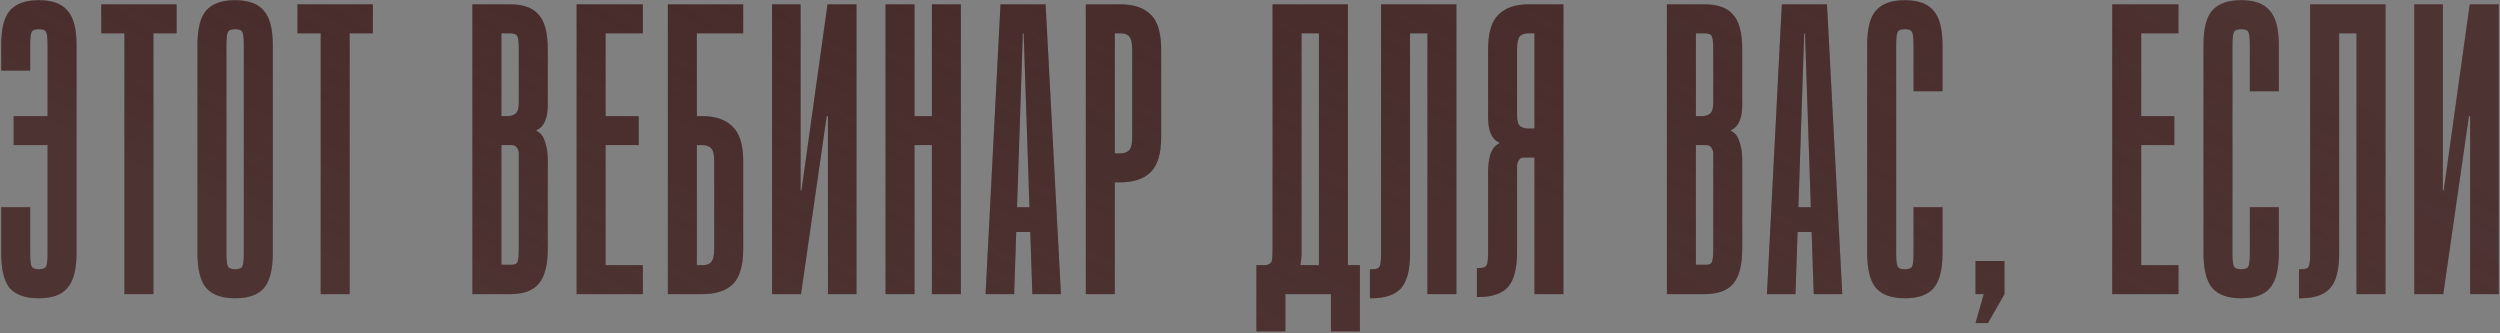 <?xml version="1.0" encoding="UTF-8"?> <svg xmlns="http://www.w3.org/2000/svg" width="578" height="77" viewBox="0 0 578 77" fill="none"><rect x="0" y="0" width="578" height="77" fill="#808080" stroke="none"/> <path d="M10.999 10.478C10.999 9.011 10.903 8.022 10.712 7.511C10.52 7.001 9.946 6.746 8.989 6.746C8.032 6.746 7.457 7.001 7.266 7.511C7.075 8.022 6.979 9.011 6.979 10.478V16.317H0.279V10.478C0.279 6.65 0.949 3.97 2.289 2.439C3.693 0.843 5.926 0.046 8.989 0.046C12.052 0.046 14.253 0.843 15.593 2.439C16.997 3.97 17.698 6.65 17.698 10.478V58.429C17.698 62.257 16.997 64.969 15.593 66.564C14.253 68.159 12.052 68.957 8.989 68.957C5.926 68.957 3.693 68.191 2.289 66.66C0.949 65.065 0.279 62.353 0.279 58.525V47.901H6.979V58.525C6.979 59.992 7.075 60.981 7.266 61.492C7.457 62.002 8.032 62.257 8.989 62.257C9.946 62.257 10.52 62.002 10.712 61.492C10.903 60.981 10.999 59.992 10.999 58.525V33.544H3.15V26.845H10.999V10.478ZM40.83 1.003V7.703H35.47V68H28.77V7.703H23.41V1.003H40.83ZM63.071 58.525C63.071 62.353 62.369 65.065 60.965 66.66C59.625 68.191 57.424 68.957 54.361 68.957C51.299 68.957 49.065 68.159 47.662 66.564C46.322 64.969 45.652 62.257 45.652 58.429V10.478C45.652 6.65 46.322 3.97 47.662 2.439C49.065 0.843 51.299 0.046 54.361 0.046C57.424 0.046 59.625 0.843 60.965 2.439C62.369 3.97 63.071 6.65 63.071 10.478V58.525ZM56.371 10.478C56.371 9.011 56.276 8.022 56.084 7.511C55.893 7.001 55.318 6.746 54.361 6.746C53.404 6.746 52.83 7.001 52.639 7.511C52.447 8.022 52.351 9.011 52.351 10.478V58.525C52.351 59.992 52.447 60.981 52.639 61.492C52.83 62.002 53.404 62.257 54.361 62.257C55.318 62.257 55.893 62.002 56.084 61.492C56.276 60.981 56.371 59.992 56.371 58.525V10.478ZM86.202 1.003V7.703H80.842V68H74.143V7.703H68.783V1.003H86.202ZM109.224 68V1.003H117.934C120.996 1.003 123.198 1.801 124.538 3.396C125.941 4.927 126.643 7.607 126.643 11.435V24.261C126.643 27.387 125.782 29.333 124.059 30.099V30.29C124.952 30.673 125.591 31.471 125.973 32.683C126.42 33.895 126.643 35.267 126.643 36.798V57.472C126.643 61.3 125.941 64.012 124.538 65.607C123.198 67.202 120.996 68 117.934 68H109.224ZM117.934 7.703H115.924V26.845H117.264C118.093 26.845 118.731 26.653 119.178 26.27C119.688 25.888 119.944 25.058 119.944 23.782V11.435C119.944 9.968 119.848 8.979 119.656 8.468C119.465 7.958 118.891 7.703 117.934 7.703ZM115.924 61.205H117.934C118.891 61.268 119.465 61.045 119.656 60.535C119.848 60.024 119.944 59.035 119.944 57.568V35.554C119.944 35.044 119.816 34.597 119.561 34.214C119.306 33.768 118.891 33.544 118.317 33.544H115.924V61.205ZM148.626 1.003V7.703H140.012V26.845H147.669V33.544H140.012V61.3H148.626V68H133.312V1.003H148.626ZM154.41 1.003H171.829V7.703H161.109V26.845H162.354C165.416 26.845 167.745 27.642 169.34 29.237C170.999 30.769 171.829 33.449 171.829 37.277V57.568C171.829 61.396 171.031 64.108 169.436 65.703C167.841 67.234 165.512 68 162.449 68H154.41V1.003ZM161.109 61.3H162.449C163.406 61.3 164.076 61.045 164.459 60.535C164.906 60.024 165.129 59.035 165.129 57.568V37.277C165.129 35.809 164.906 34.821 164.459 34.31C164.013 33.8 163.311 33.544 162.354 33.544H161.109V61.3ZM185.102 1.003V44.072H185.293L191.323 1.003H198.023V68H191.419V26.845H191.132L185.198 68H178.498V1.003H185.102ZM211.436 68H204.736V1.003H211.436V26.845H215.455V1.003H222.155V68H215.455V33.544H211.436V68ZM227.867 68L231.313 1.003H241.745L245.286 68H238.682L238.204 53.644H234.95L234.471 68H227.867ZM235.141 47.901H238.012L236.672 7.703H236.481L235.141 47.901ZM259.083 1.003C262.145 1.003 264.474 1.801 266.07 3.396C267.665 4.927 268.462 7.607 268.462 11.435V31.726C268.462 35.554 267.633 38.266 265.974 39.861C264.379 41.393 262.05 42.158 258.987 42.158H257.743V68H251.043V1.003H259.083ZM257.743 35.459H258.987C259.944 35.459 260.646 35.203 261.093 34.693C261.539 34.182 261.763 33.194 261.763 31.726V11.435C261.763 9.968 261.539 8.979 261.093 8.468C260.71 7.958 260.04 7.703 259.083 7.703H257.743V35.459ZM311.634 1.003V61.3H314.41V76.614H307.71V68H297.182V76.614H290.482V61.3C291.439 61.3 292.141 61.3 292.588 61.3C293.098 61.236 293.481 61.077 293.737 60.822C293.992 60.566 294.119 60.216 294.119 59.769C294.183 59.258 294.215 58.525 294.215 57.568V1.003H311.634ZM300.915 58.429C300.915 59.45 300.819 60.407 300.628 61.3H304.935V7.703H300.915V58.429ZM336.722 1.003V68H330.022V7.703H326.002V58.62C326.002 62.449 325.3 65.129 323.896 66.66C322.493 68.191 320.227 68.957 317.101 68.957H316.718V62.257H317.292C318.249 62.257 318.824 62.002 319.015 61.492C319.207 60.981 319.302 59.992 319.302 58.525V1.003H336.722ZM341.463 68.67V61.97H342.037C342.994 61.97 343.569 61.715 343.76 61.205C343.951 60.694 344.047 59.705 344.047 58.238V39.67C344.047 38.139 344.238 36.767 344.621 35.554C345.068 34.342 345.738 33.544 346.631 33.162V32.97C344.908 32.205 344.047 30.258 344.047 27.132V11.435C344.047 7.607 344.845 4.927 346.44 3.396C348.035 1.801 350.364 1.003 353.427 1.003H361.466V68H354.767V36.416H352.374C351.8 36.416 351.385 36.639 351.13 37.086C350.874 37.468 350.747 37.915 350.747 38.426V58.238C350.747 62.066 350.045 64.778 348.641 66.373C347.237 67.904 344.972 68.67 341.846 68.67H341.463ZM350.747 26.653C350.747 27.929 350.97 28.759 351.417 29.142C351.927 29.525 352.597 29.716 353.427 29.716H354.767V7.703H353.427C352.47 7.703 351.768 7.958 351.321 8.468C350.938 8.979 350.747 9.968 350.747 11.435V26.653ZM385.385 68V1.003H394.094C397.157 1.003 399.358 1.801 400.698 3.396C402.102 4.927 402.804 7.607 402.804 11.435V24.261C402.804 27.387 401.943 29.333 400.22 30.099V30.29C401.113 30.673 401.751 31.471 402.134 32.683C402.581 33.895 402.804 35.267 402.804 36.798V57.472C402.804 61.3 402.102 64.012 400.698 65.607C399.358 67.202 397.157 68 394.094 68H385.385ZM394.094 7.703H392.085V26.845H393.424C394.254 26.845 394.892 26.653 395.339 26.27C395.849 25.888 396.104 25.058 396.104 23.782V11.435C396.104 9.968 396.009 8.979 395.817 8.468C395.626 7.958 395.052 7.703 394.094 7.703ZM392.085 61.205H394.094C395.052 61.268 395.626 61.045 395.817 60.535C396.009 60.024 396.104 59.035 396.104 57.568V35.554C396.104 35.044 395.977 34.597 395.721 34.214C395.466 33.768 395.052 33.544 394.477 33.544H392.085V61.205ZM408.516 68L411.962 1.003H422.394L425.935 68H419.331L418.853 53.644H415.599L415.12 68H408.516ZM415.79 47.901H418.661L417.321 7.703H417.13L415.79 47.901ZM438.392 58.525C438.392 59.992 438.487 60.981 438.679 61.492C438.87 62.002 439.445 62.257 440.402 62.257C441.359 62.257 441.933 62.002 442.124 61.492C442.316 60.981 442.412 59.992 442.412 58.525V47.901H449.111V58.525C449.111 62.353 448.409 65.065 447.006 66.66C445.666 68.191 443.464 68.957 440.402 68.957C437.339 68.957 435.106 68.159 433.702 66.564C432.362 64.969 431.692 62.257 431.692 58.429V10.478C431.692 6.65 432.362 3.97 433.702 2.439C435.106 0.843 437.339 0.046 440.402 0.046C443.464 0.046 445.666 0.843 447.006 2.439C448.409 3.97 449.111 6.65 449.111 10.478V21.102H442.412V10.478C442.412 9.011 442.316 8.022 442.124 7.511C441.933 7.001 441.359 6.746 440.402 6.746C439.445 6.746 438.87 7.001 438.679 7.511C438.487 8.022 438.392 9.011 438.392 10.478V58.525ZM456.737 60.343H463.437V68L459.609 74.7H456.737L458.652 68H456.737V60.343ZM503.661 1.003V7.703H495.048V26.845H502.704V33.544H495.048V61.3H503.661V68H488.348V1.003H503.661ZM516.145 58.525C516.145 59.992 516.241 60.981 516.432 61.492C516.623 62.002 517.198 62.257 518.155 62.257C519.112 62.257 519.686 62.002 519.878 61.492C520.069 60.981 520.165 59.992 520.165 58.525V47.901H526.864V58.525C526.864 62.353 526.163 65.065 524.759 66.66C523.419 68.191 521.218 68.957 518.155 68.957C515.092 68.957 512.859 68.159 511.455 66.564C510.115 64.969 509.445 62.257 509.445 58.429V10.478C509.445 6.65 510.115 3.97 511.455 2.439C512.859 0.843 515.092 0.046 518.155 0.046C521.218 0.046 523.419 0.843 524.759 2.439C526.163 3.97 526.864 6.65 526.864 10.478V21.102H520.165V10.478C520.165 9.011 520.069 8.022 519.878 7.511C519.686 7.001 519.112 6.746 518.155 6.746C517.198 6.746 516.623 7.001 516.432 7.511C516.241 8.022 516.145 9.011 516.145 10.478V58.525ZM551.527 1.003V68H544.827V7.703H540.807V58.62C540.807 62.449 540.106 65.129 538.702 66.66C537.298 68.191 535.033 68.957 531.906 68.957H531.524V62.257H532.098C533.055 62.257 533.629 62.002 533.821 61.492C534.012 60.981 534.108 59.992 534.108 58.525V1.003H551.527ZM564.787 1.003V44.072H564.978L571.008 1.003H577.707V68H571.103V26.845H570.816L564.882 68H558.183V1.003H564.787Z" fill="#220000"></path> <path d="M10.999 10.478C10.999 9.011 10.903 8.022 10.712 7.511C10.52 7.001 9.946 6.746 8.989 6.746C8.032 6.746 7.457 7.001 7.266 7.511C7.075 8.022 6.979 9.011 6.979 10.478V16.317H0.279V10.478C0.279 6.65 0.949 3.97 2.289 2.439C3.693 0.843 5.926 0.046 8.989 0.046C12.052 0.046 14.253 0.843 15.593 2.439C16.997 3.97 17.698 6.65 17.698 10.478V58.429C17.698 62.257 16.997 64.969 15.593 66.564C14.253 68.159 12.052 68.957 8.989 68.957C5.926 68.957 3.693 68.191 2.289 66.66C0.949 65.065 0.279 62.353 0.279 58.525V47.901H6.979V58.525C6.979 59.992 7.075 60.981 7.266 61.492C7.457 62.002 8.032 62.257 8.989 62.257C9.946 62.257 10.52 62.002 10.712 61.492C10.903 60.981 10.999 59.992 10.999 58.525V33.544H3.15V26.845H10.999V10.478ZM40.83 1.003V7.703H35.47V68H28.77V7.703H23.41V1.003H40.83ZM63.071 58.525C63.071 62.353 62.369 65.065 60.965 66.66C59.625 68.191 57.424 68.957 54.361 68.957C51.299 68.957 49.065 68.159 47.662 66.564C46.322 64.969 45.652 62.257 45.652 58.429V10.478C45.652 6.65 46.322 3.97 47.662 2.439C49.065 0.843 51.299 0.046 54.361 0.046C57.424 0.046 59.625 0.843 60.965 2.439C62.369 3.97 63.071 6.65 63.071 10.478V58.525ZM56.371 10.478C56.371 9.011 56.276 8.022 56.084 7.511C55.893 7.001 55.318 6.746 54.361 6.746C53.404 6.746 52.83 7.001 52.639 7.511C52.447 8.022 52.351 9.011 52.351 10.478V58.525C52.351 59.992 52.447 60.981 52.639 61.492C52.83 62.002 53.404 62.257 54.361 62.257C55.318 62.257 55.893 62.002 56.084 61.492C56.276 60.981 56.371 59.992 56.371 58.525V10.478ZM86.202 1.003V7.703H80.842V68H74.143V7.703H68.783V1.003H86.202ZM109.224 68V1.003H117.934C120.996 1.003 123.198 1.801 124.538 3.396C125.941 4.927 126.643 7.607 126.643 11.435V24.261C126.643 27.387 125.782 29.333 124.059 30.099V30.29C124.952 30.673 125.591 31.471 125.973 32.683C126.42 33.895 126.643 35.267 126.643 36.798V57.472C126.643 61.3 125.941 64.012 124.538 65.607C123.198 67.202 120.996 68 117.934 68H109.224ZM117.934 7.703H115.924V26.845H117.264C118.093 26.845 118.731 26.653 119.178 26.27C119.688 25.888 119.944 25.058 119.944 23.782V11.435C119.944 9.968 119.848 8.979 119.656 8.468C119.465 7.958 118.891 7.703 117.934 7.703ZM115.924 61.205H117.934C118.891 61.268 119.465 61.045 119.656 60.535C119.848 60.024 119.944 59.035 119.944 57.568V35.554C119.944 35.044 119.816 34.597 119.561 34.214C119.306 33.768 118.891 33.544 118.317 33.544H115.924V61.205ZM148.626 1.003V7.703H140.012V26.845H147.669V33.544H140.012V61.3H148.626V68H133.312V1.003H148.626ZM154.41 1.003H171.829V7.703H161.109V26.845H162.354C165.416 26.845 167.745 27.642 169.34 29.237C170.999 30.769 171.829 33.449 171.829 37.277V57.568C171.829 61.396 171.031 64.108 169.436 65.703C167.841 67.234 165.512 68 162.449 68H154.41V1.003ZM161.109 61.3H162.449C163.406 61.3 164.076 61.045 164.459 60.535C164.906 60.024 165.129 59.035 165.129 57.568V37.277C165.129 35.809 164.906 34.821 164.459 34.31C164.013 33.8 163.311 33.544 162.354 33.544H161.109V61.3ZM185.102 1.003V44.072H185.293L191.323 1.003H198.023V68H191.419V26.845H191.132L185.198 68H178.498V1.003H185.102ZM211.436 68H204.736V1.003H211.436V26.845H215.455V1.003H222.155V68H215.455V33.544H211.436V68ZM227.867 68L231.313 1.003H241.745L245.286 68H238.682L238.204 53.644H234.95L234.471 68H227.867ZM235.141 47.901H238.012L236.672 7.703H236.481L235.141 47.901ZM259.083 1.003C262.145 1.003 264.474 1.801 266.07 3.396C267.665 4.927 268.462 7.607 268.462 11.435V31.726C268.462 35.554 267.633 38.266 265.974 39.861C264.379 41.393 262.05 42.158 258.987 42.158H257.743V68H251.043V1.003H259.083ZM257.743 35.459H258.987C259.944 35.459 260.646 35.203 261.093 34.693C261.539 34.182 261.763 33.194 261.763 31.726V11.435C261.763 9.968 261.539 8.979 261.093 8.468C260.71 7.958 260.04 7.703 259.083 7.703H257.743V35.459ZM311.634 1.003V61.3H314.41V76.614H307.71V68H297.182V76.614H290.482V61.3C291.439 61.3 292.141 61.3 292.588 61.3C293.098 61.236 293.481 61.077 293.737 60.822C293.992 60.566 294.119 60.216 294.119 59.769C294.183 59.258 294.215 58.525 294.215 57.568V1.003H311.634ZM300.915 58.429C300.915 59.45 300.819 60.407 300.628 61.3H304.935V7.703H300.915V58.429ZM336.722 1.003V68H330.022V7.703H326.002V58.62C326.002 62.449 325.3 65.129 323.896 66.66C322.493 68.191 320.227 68.957 317.101 68.957H316.718V62.257H317.292C318.249 62.257 318.824 62.002 319.015 61.492C319.207 60.981 319.302 59.992 319.302 58.525V1.003H336.722ZM341.463 68.67V61.97H342.037C342.994 61.97 343.569 61.715 343.76 61.205C343.951 60.694 344.047 59.705 344.047 58.238V39.67C344.047 38.139 344.238 36.767 344.621 35.554C345.068 34.342 345.738 33.544 346.631 33.162V32.97C344.908 32.205 344.047 30.258 344.047 27.132V11.435C344.047 7.607 344.845 4.927 346.44 3.396C348.035 1.801 350.364 1.003 353.427 1.003H361.466V68H354.767V36.416H352.374C351.8 36.416 351.385 36.639 351.13 37.086C350.874 37.468 350.747 37.915 350.747 38.426V58.238C350.747 62.066 350.045 64.778 348.641 66.373C347.237 67.904 344.972 68.67 341.846 68.67H341.463ZM350.747 26.653C350.747 27.929 350.97 28.759 351.417 29.142C351.927 29.525 352.597 29.716 353.427 29.716H354.767V7.703H353.427C352.47 7.703 351.768 7.958 351.321 8.468C350.938 8.979 350.747 9.968 350.747 11.435V26.653ZM385.385 68V1.003H394.094C397.157 1.003 399.358 1.801 400.698 3.396C402.102 4.927 402.804 7.607 402.804 11.435V24.261C402.804 27.387 401.943 29.333 400.22 30.099V30.29C401.113 30.673 401.751 31.471 402.134 32.683C402.581 33.895 402.804 35.267 402.804 36.798V57.472C402.804 61.3 402.102 64.012 400.698 65.607C399.358 67.202 397.157 68 394.094 68H385.385ZM394.094 7.703H392.085V26.845H393.424C394.254 26.845 394.892 26.653 395.339 26.27C395.849 25.888 396.104 25.058 396.104 23.782V11.435C396.104 9.968 396.009 8.979 395.817 8.468C395.626 7.958 395.052 7.703 394.094 7.703ZM392.085 61.205H394.094C395.052 61.268 395.626 61.045 395.817 60.535C396.009 60.024 396.104 59.035 396.104 57.568V35.554C396.104 35.044 395.977 34.597 395.721 34.214C395.466 33.768 395.052 33.544 394.477 33.544H392.085V61.205ZM408.516 68L411.962 1.003H422.394L425.935 68H419.331L418.853 53.644H415.599L415.12 68H408.516ZM415.79 47.901H418.661L417.321 7.703H417.13L415.79 47.901ZM438.392 58.525C438.392 59.992 438.487 60.981 438.679 61.492C438.87 62.002 439.445 62.257 440.402 62.257C441.359 62.257 441.933 62.002 442.124 61.492C442.316 60.981 442.412 59.992 442.412 58.525V47.901H449.111V58.525C449.111 62.353 448.409 65.065 447.006 66.66C445.666 68.191 443.464 68.957 440.402 68.957C437.339 68.957 435.106 68.159 433.702 66.564C432.362 64.969 431.692 62.257 431.692 58.429V10.478C431.692 6.65 432.362 3.97 433.702 2.439C435.106 0.843 437.339 0.046 440.402 0.046C443.464 0.046 445.666 0.843 447.006 2.439C448.409 3.97 449.111 6.65 449.111 10.478V21.102H442.412V10.478C442.412 9.011 442.316 8.022 442.124 7.511C441.933 7.001 441.359 6.746 440.402 6.746C439.445 6.746 438.87 7.001 438.679 7.511C438.487 8.022 438.392 9.011 438.392 10.478V58.525ZM456.737 60.343H463.437V68L459.609 74.7H456.737L458.652 68H456.737V60.343ZM503.661 1.003V7.703H495.048V26.845H502.704V33.544H495.048V61.3H503.661V68H488.348V1.003H503.661ZM516.145 58.525C516.145 59.992 516.241 60.981 516.432 61.492C516.623 62.002 517.198 62.257 518.155 62.257C519.112 62.257 519.686 62.002 519.878 61.492C520.069 60.981 520.165 59.992 520.165 58.525V47.901H526.864V58.525C526.864 62.353 526.163 65.065 524.759 66.66C523.419 68.191 521.218 68.957 518.155 68.957C515.092 68.957 512.859 68.159 511.455 66.564C510.115 64.969 509.445 62.257 509.445 58.429V10.478C509.445 6.65 510.115 3.97 511.455 2.439C512.859 0.843 515.092 0.046 518.155 0.046C521.218 0.046 523.419 0.843 524.759 2.439C526.163 3.97 526.864 6.65 526.864 10.478V21.102H520.165V10.478C520.165 9.011 520.069 8.022 519.878 7.511C519.686 7.001 519.112 6.746 518.155 6.746C517.198 6.746 516.623 7.001 516.432 7.511C516.241 8.022 516.145 9.011 516.145 10.478V58.525ZM551.527 1.003V68H544.827V7.703H540.807V58.62C540.807 62.449 540.106 65.129 538.702 66.66C537.298 68.191 535.033 68.957 531.906 68.957H531.524V62.257H532.098C533.055 62.257 533.629 62.002 533.821 61.492C534.012 60.981 534.108 59.992 534.108 58.525V1.003H551.527ZM564.787 1.003V44.072H564.978L571.008 1.003H577.707V68H571.103V26.845H570.816L564.882 68H558.183V1.003H564.787Z" fill="url(#paint0_linear_429_25)" fill-opacity="0.2"></path> <path d="M10.999 10.478C10.999 9.011 10.903 8.022 10.712 7.511C10.52 7.001 9.946 6.746 8.989 6.746C8.032 6.746 7.457 7.001 7.266 7.511C7.075 8.022 6.979 9.011 6.979 10.478V16.317H0.279V10.478C0.279 6.65 0.949 3.97 2.289 2.439C3.693 0.843 5.926 0.046 8.989 0.046C12.052 0.046 14.253 0.843 15.593 2.439C16.997 3.97 17.698 6.65 17.698 10.478V58.429C17.698 62.257 16.997 64.969 15.593 66.564C14.253 68.159 12.052 68.957 8.989 68.957C5.926 68.957 3.693 68.191 2.289 66.66C0.949 65.065 0.279 62.353 0.279 58.525V47.901H6.979V58.525C6.979 59.992 7.075 60.981 7.266 61.492C7.457 62.002 8.032 62.257 8.989 62.257C9.946 62.257 10.52 62.002 10.712 61.492C10.903 60.981 10.999 59.992 10.999 58.525V33.544H3.15V26.845H10.999V10.478ZM40.83 1.003V7.703H35.47V68H28.77V7.703H23.41V1.003H40.83ZM63.071 58.525C63.071 62.353 62.369 65.065 60.965 66.66C59.625 68.191 57.424 68.957 54.361 68.957C51.299 68.957 49.065 68.159 47.662 66.564C46.322 64.969 45.652 62.257 45.652 58.429V10.478C45.652 6.65 46.322 3.97 47.662 2.439C49.065 0.843 51.299 0.046 54.361 0.046C57.424 0.046 59.625 0.843 60.965 2.439C62.369 3.97 63.071 6.65 63.071 10.478V58.525ZM56.371 10.478C56.371 9.011 56.276 8.022 56.084 7.511C55.893 7.001 55.318 6.746 54.361 6.746C53.404 6.746 52.83 7.001 52.639 7.511C52.447 8.022 52.351 9.011 52.351 10.478V58.525C52.351 59.992 52.447 60.981 52.639 61.492C52.83 62.002 53.404 62.257 54.361 62.257C55.318 62.257 55.893 62.002 56.084 61.492C56.276 60.981 56.371 59.992 56.371 58.525V10.478ZM86.202 1.003V7.703H80.842V68H74.143V7.703H68.783V1.003H86.202ZM109.224 68V1.003H117.934C120.996 1.003 123.198 1.801 124.538 3.396C125.941 4.927 126.643 7.607 126.643 11.435V24.261C126.643 27.387 125.782 29.333 124.059 30.099V30.29C124.952 30.673 125.591 31.471 125.973 32.683C126.42 33.895 126.643 35.267 126.643 36.798V57.472C126.643 61.3 125.941 64.012 124.538 65.607C123.198 67.202 120.996 68 117.934 68H109.224ZM117.934 7.703H115.924V26.845H117.264C118.093 26.845 118.731 26.653 119.178 26.27C119.688 25.888 119.944 25.058 119.944 23.782V11.435C119.944 9.968 119.848 8.979 119.656 8.468C119.465 7.958 118.891 7.703 117.934 7.703ZM115.924 61.205H117.934C118.891 61.268 119.465 61.045 119.656 60.535C119.848 60.024 119.944 59.035 119.944 57.568V35.554C119.944 35.044 119.816 34.597 119.561 34.214C119.306 33.768 118.891 33.544 118.317 33.544H115.924V61.205ZM148.626 1.003V7.703H140.012V26.845H147.669V33.544H140.012V61.3H148.626V68H133.312V1.003H148.626ZM154.41 1.003H171.829V7.703H161.109V26.845H162.354C165.416 26.845 167.745 27.642 169.34 29.237C170.999 30.769 171.829 33.449 171.829 37.277V57.568C171.829 61.396 171.031 64.108 169.436 65.703C167.841 67.234 165.512 68 162.449 68H154.41V1.003ZM161.109 61.3H162.449C163.406 61.3 164.076 61.045 164.459 60.535C164.906 60.024 165.129 59.035 165.129 57.568V37.277C165.129 35.809 164.906 34.821 164.459 34.31C164.013 33.8 163.311 33.544 162.354 33.544H161.109V61.3ZM185.102 1.003V44.072H185.293L191.323 1.003H198.023V68H191.419V26.845H191.132L185.198 68H178.498V1.003H185.102ZM211.436 68H204.736V1.003H211.436V26.845H215.455V1.003H222.155V68H215.455V33.544H211.436V68ZM227.867 68L231.313 1.003H241.745L245.286 68H238.682L238.204 53.644H234.95L234.471 68H227.867ZM235.141 47.901H238.012L236.672 7.703H236.481L235.141 47.901ZM259.083 1.003C262.145 1.003 264.474 1.801 266.07 3.396C267.665 4.927 268.462 7.607 268.462 11.435V31.726C268.462 35.554 267.633 38.266 265.974 39.861C264.379 41.393 262.05 42.158 258.987 42.158H257.743V68H251.043V1.003H259.083ZM257.743 35.459H258.987C259.944 35.459 260.646 35.203 261.093 34.693C261.539 34.182 261.763 33.194 261.763 31.726V11.435C261.763 9.968 261.539 8.979 261.093 8.468C260.71 7.958 260.04 7.703 259.083 7.703H257.743V35.459ZM311.634 1.003V61.3H314.41V76.614H307.71V68H297.182V76.614H290.482V61.3C291.439 61.3 292.141 61.3 292.588 61.3C293.098 61.236 293.481 61.077 293.737 60.822C293.992 60.566 294.119 60.216 294.119 59.769C294.183 59.258 294.215 58.525 294.215 57.568V1.003H311.634ZM300.915 58.429C300.915 59.45 300.819 60.407 300.628 61.3H304.935V7.703H300.915V58.429ZM336.722 1.003V68H330.022V7.703H326.002V58.62C326.002 62.449 325.3 65.129 323.896 66.66C322.493 68.191 320.227 68.957 317.101 68.957H316.718V62.257H317.292C318.249 62.257 318.824 62.002 319.015 61.492C319.207 60.981 319.302 59.992 319.302 58.525V1.003H336.722ZM341.463 68.67V61.97H342.037C342.994 61.97 343.569 61.715 343.76 61.205C343.951 60.694 344.047 59.705 344.047 58.238V39.67C344.047 38.139 344.238 36.767 344.621 35.554C345.068 34.342 345.738 33.544 346.631 33.162V32.97C344.908 32.205 344.047 30.258 344.047 27.132V11.435C344.047 7.607 344.845 4.927 346.44 3.396C348.035 1.801 350.364 1.003 353.427 1.003H361.466V68H354.767V36.416H352.374C351.8 36.416 351.385 36.639 351.13 37.086C350.874 37.468 350.747 37.915 350.747 38.426V58.238C350.747 62.066 350.045 64.778 348.641 66.373C347.237 67.904 344.972 68.67 341.846 68.67H341.463ZM350.747 26.653C350.747 27.929 350.97 28.759 351.417 29.142C351.927 29.525 352.597 29.716 353.427 29.716H354.767V7.703H353.427C352.47 7.703 351.768 7.958 351.321 8.468C350.938 8.979 350.747 9.968 350.747 11.435V26.653ZM385.385 68V1.003H394.094C397.157 1.003 399.358 1.801 400.698 3.396C402.102 4.927 402.804 7.607 402.804 11.435V24.261C402.804 27.387 401.943 29.333 400.22 30.099V30.29C401.113 30.673 401.751 31.471 402.134 32.683C402.581 33.895 402.804 35.267 402.804 36.798V57.472C402.804 61.3 402.102 64.012 400.698 65.607C399.358 67.202 397.157 68 394.094 68H385.385ZM394.094 7.703H392.085V26.845H393.424C394.254 26.845 394.892 26.653 395.339 26.27C395.849 25.888 396.104 25.058 396.104 23.782V11.435C396.104 9.968 396.009 8.979 395.817 8.468C395.626 7.958 395.052 7.703 394.094 7.703ZM392.085 61.205H394.094C395.052 61.268 395.626 61.045 395.817 60.535C396.009 60.024 396.104 59.035 396.104 57.568V35.554C396.104 35.044 395.977 34.597 395.721 34.214C395.466 33.768 395.052 33.544 394.477 33.544H392.085V61.205ZM408.516 68L411.962 1.003H422.394L425.935 68H419.331L418.853 53.644H415.599L415.12 68H408.516ZM415.79 47.901H418.661L417.321 7.703H417.13L415.79 47.901ZM438.392 58.525C438.392 59.992 438.487 60.981 438.679 61.492C438.87 62.002 439.445 62.257 440.402 62.257C441.359 62.257 441.933 62.002 442.124 61.492C442.316 60.981 442.412 59.992 442.412 58.525V47.901H449.111V58.525C449.111 62.353 448.409 65.065 447.006 66.66C445.666 68.191 443.464 68.957 440.402 68.957C437.339 68.957 435.106 68.159 433.702 66.564C432.362 64.969 431.692 62.257 431.692 58.429V10.478C431.692 6.65 432.362 3.97 433.702 2.439C435.106 0.843 437.339 0.046 440.402 0.046C443.464 0.046 445.666 0.843 447.006 2.439C448.409 3.97 449.111 6.65 449.111 10.478V21.102H442.412V10.478C442.412 9.011 442.316 8.022 442.124 7.511C441.933 7.001 441.359 6.746 440.402 6.746C439.445 6.746 438.87 7.001 438.679 7.511C438.487 8.022 438.392 9.011 438.392 10.478V58.525ZM456.737 60.343H463.437V68L459.609 74.7H456.737L458.652 68H456.737V60.343ZM503.661 1.003V7.703H495.048V26.845H502.704V33.544H495.048V61.3H503.661V68H488.348V1.003H503.661ZM516.145 58.525C516.145 59.992 516.241 60.981 516.432 61.492C516.623 62.002 517.198 62.257 518.155 62.257C519.112 62.257 519.686 62.002 519.878 61.492C520.069 60.981 520.165 59.992 520.165 58.525V47.901H526.864V58.525C526.864 62.353 526.163 65.065 524.759 66.66C523.419 68.191 521.218 68.957 518.155 68.957C515.092 68.957 512.859 68.159 511.455 66.564C510.115 64.969 509.445 62.257 509.445 58.429V10.478C509.445 6.65 510.115 3.97 511.455 2.439C512.859 0.843 515.092 0.046 518.155 0.046C521.218 0.046 523.419 0.843 524.759 2.439C526.163 3.97 526.864 6.65 526.864 10.478V21.102H520.165V10.478C520.165 9.011 520.069 8.022 519.878 7.511C519.686 7.001 519.112 6.746 518.155 6.746C517.198 6.746 516.623 7.001 516.432 7.511C516.241 8.022 516.145 9.011 516.145 10.478V58.525ZM551.527 1.003V68H544.827V7.703H540.807V58.62C540.807 62.449 540.106 65.129 538.702 66.66C537.298 68.191 535.033 68.957 531.906 68.957H531.524V62.257H532.098C533.055 62.257 533.629 62.002 533.821 61.492C534.012 60.981 534.108 59.992 534.108 58.525V1.003H551.527ZM564.787 1.003V44.072H564.978L571.008 1.003H577.707V68H571.103V26.845H570.816L564.882 68H558.183V1.003H564.787Z" fill="url(#paint1_linear_429_25)" fill-opacity="0.2"></path> <defs> <linearGradient id="paint0_linear_429_25" x1="496.771" y1="-13" x2="328.294" y2="229.158" gradientUnits="userSpaceOnUse"> <stop stop-color="white"></stop> <stop offset="1" stop-color="white" stop-opacity="0"></stop> </linearGradient> <linearGradient id="paint1_linear_429_25" x1="84.173" y1="64.806" x2="181.534" y2="-140.62" gradientUnits="userSpaceOnUse"> <stop stop-color="white"></stop> <stop offset="1" stop-color="white" stop-opacity="0"></stop> </linearGradient> </defs> </svg> 